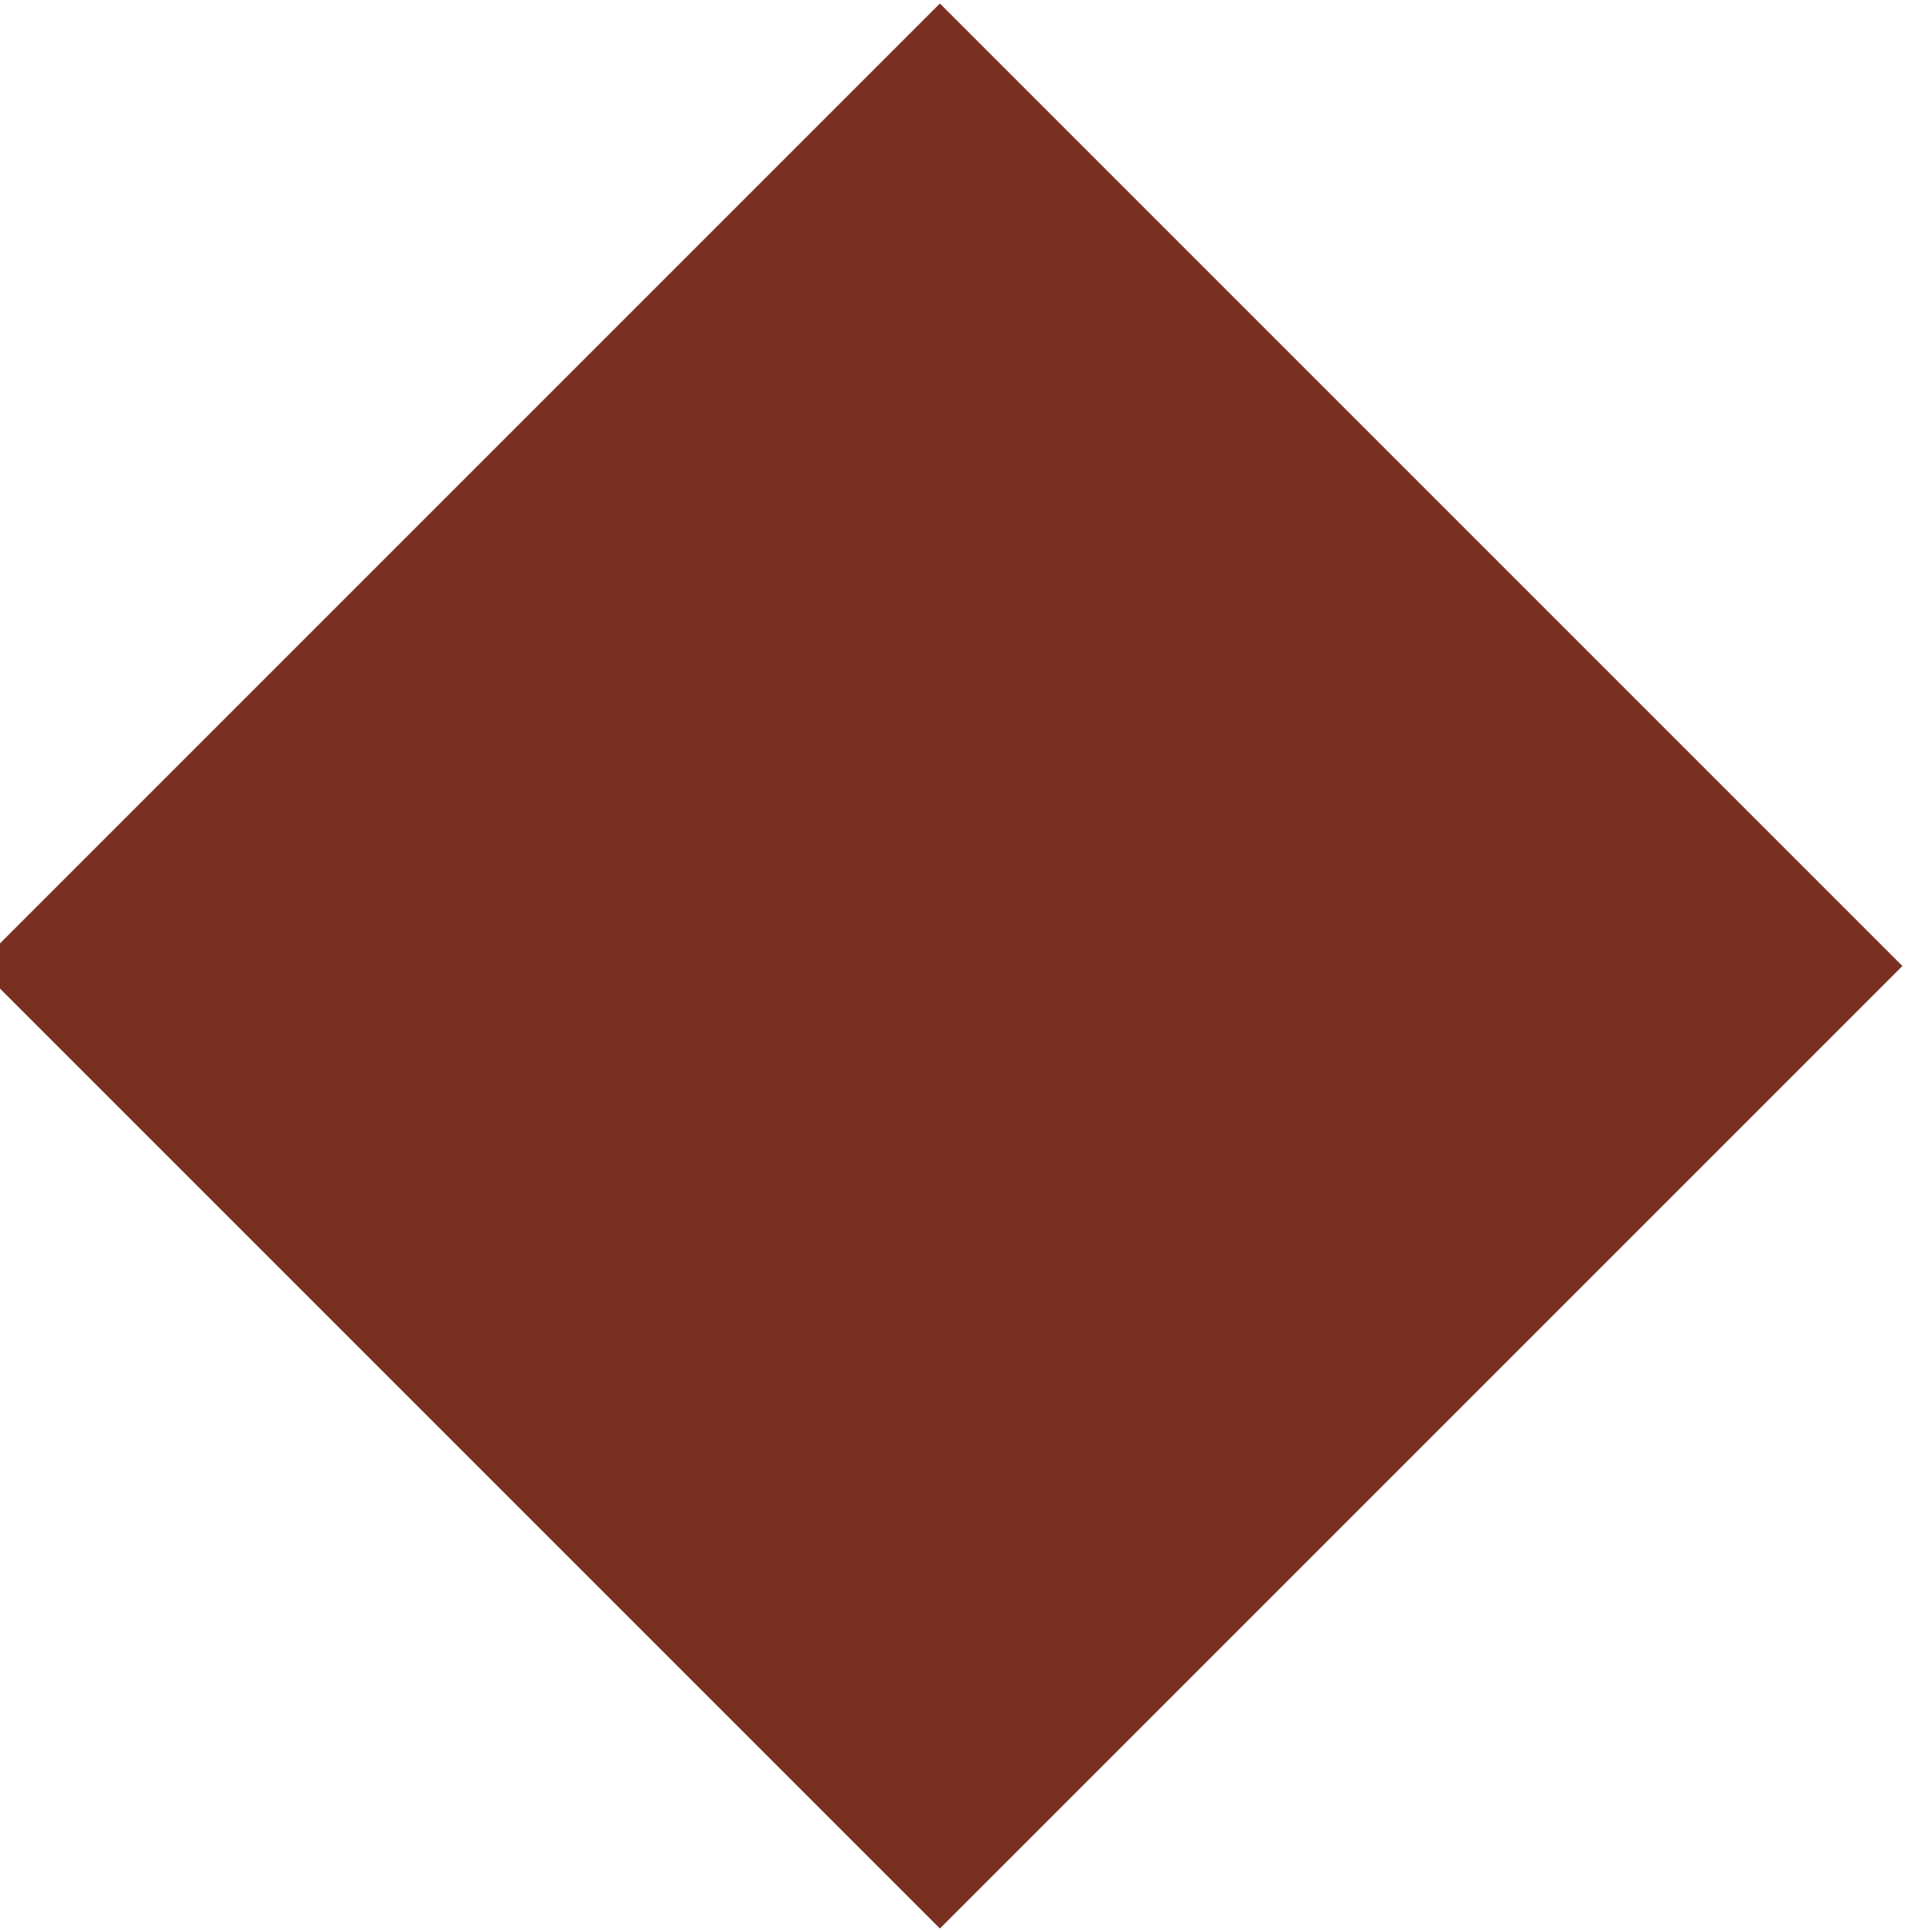 <?xml version="1.0" encoding="UTF-8"?>
<svg xmlns="http://www.w3.org/2000/svg" version="1.1" viewBox="0 0 4.4 4.4">
  <defs>
    <style>
      .cls-1 {
        fill: #793021;
      }
    </style>
  </defs>
  <!-- Generator: Adobe Illustrator 28.7.1, SVG Export Plug-In . SVG Version: 1.2.0 Build 142)  -->
  <g>
    <g id="Ebene_1">
      <rect class="cls-1" x=".6" y=".6" width="3.1" height="3.1" transform="translate(-.9 2.2) rotate(-45)"/>
    </g>
  </g>
</svg>